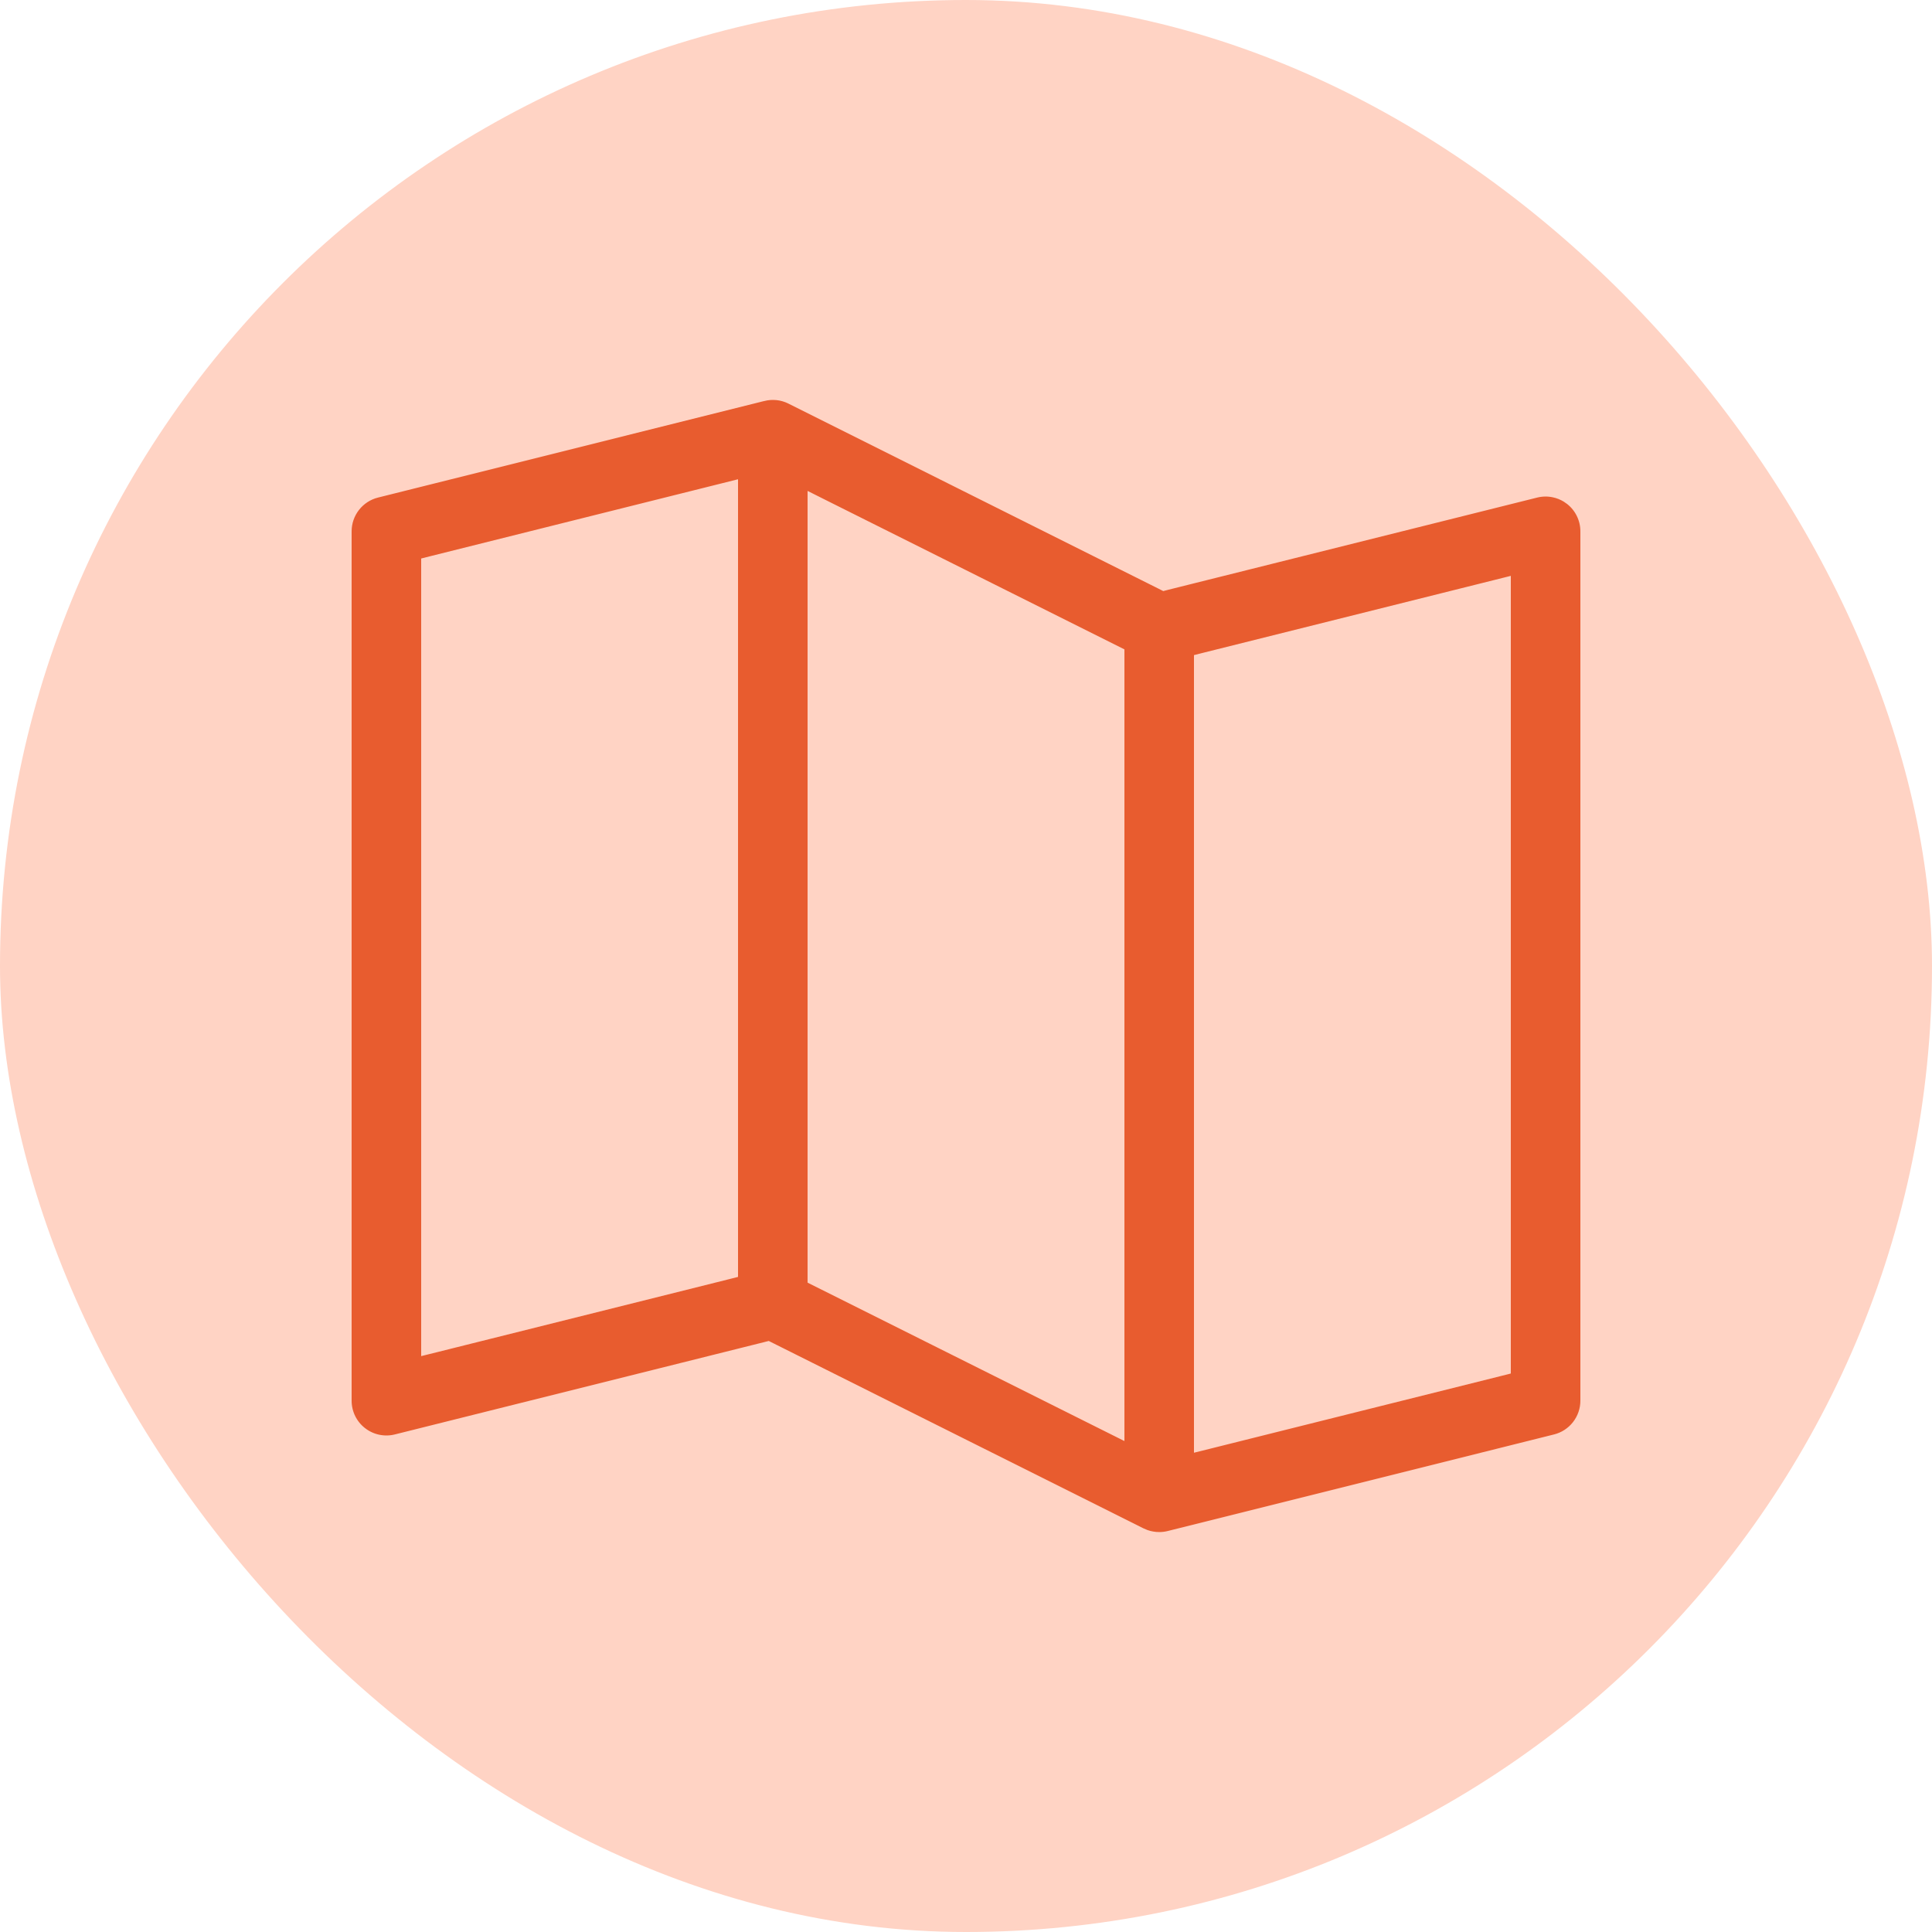 <?xml version="1.0" encoding="UTF-8"?> <svg xmlns="http://www.w3.org/2000/svg" width="100" height="100" viewBox="0 0 100 100" fill="none"><rect width="100" height="100" rx="50" fill="#FFD3C4"></rect><path d="M39.48 20.415C39.977 20.29 40.503 20.346 40.962 20.575V20.576L60.134 30.163L60.25 30.222L60.376 30.189L79.478 25.415C79.795 25.336 80.126 25.33 80.445 25.398C80.685 25.448 80.914 25.539 81.122 25.666L81.322 25.805C81.58 26.006 81.788 26.263 81.932 26.557C82.075 26.85 82.15 27.173 82.15 27.5V72.5C82.15 72.979 81.989 73.445 81.694 73.823C81.399 74.201 80.987 74.47 80.522 74.586L60.522 79.586C60.351 79.629 60.176 79.649 60 79.649C59.749 79.649 59.501 79.606 59.267 79.522L59.036 79.424L39.866 69.837L39.75 69.779L39.624 69.811L20.521 74.586C20.204 74.665 19.873 74.671 19.554 74.603C19.234 74.536 18.934 74.395 18.677 74.194C18.419 73.993 18.211 73.737 18.067 73.443C17.924 73.15 17.85 72.827 17.85 72.5V27.5C17.85 27.021 18.011 26.555 18.306 26.178C18.601 25.8 19.013 25.531 19.479 25.415L39.478 20.415H39.48ZM77.415 30.364L62.415 34.114L62.15 34.181V74.745L62.585 74.637L77.585 70.887L77.85 70.82V30.255L77.415 30.364ZM37.415 25.364L22.415 29.114L22.15 29.181V69.745L22.585 69.637L37.585 65.887L37.85 65.82V25.255L37.415 25.364ZM57.85 33.828L42.656 26.231L42.15 25.977V66.173L57.85 74.022V33.828Z" fill="#E85C2F" stroke="#FFD3C4" stroke-width="0.7"></path></svg> 